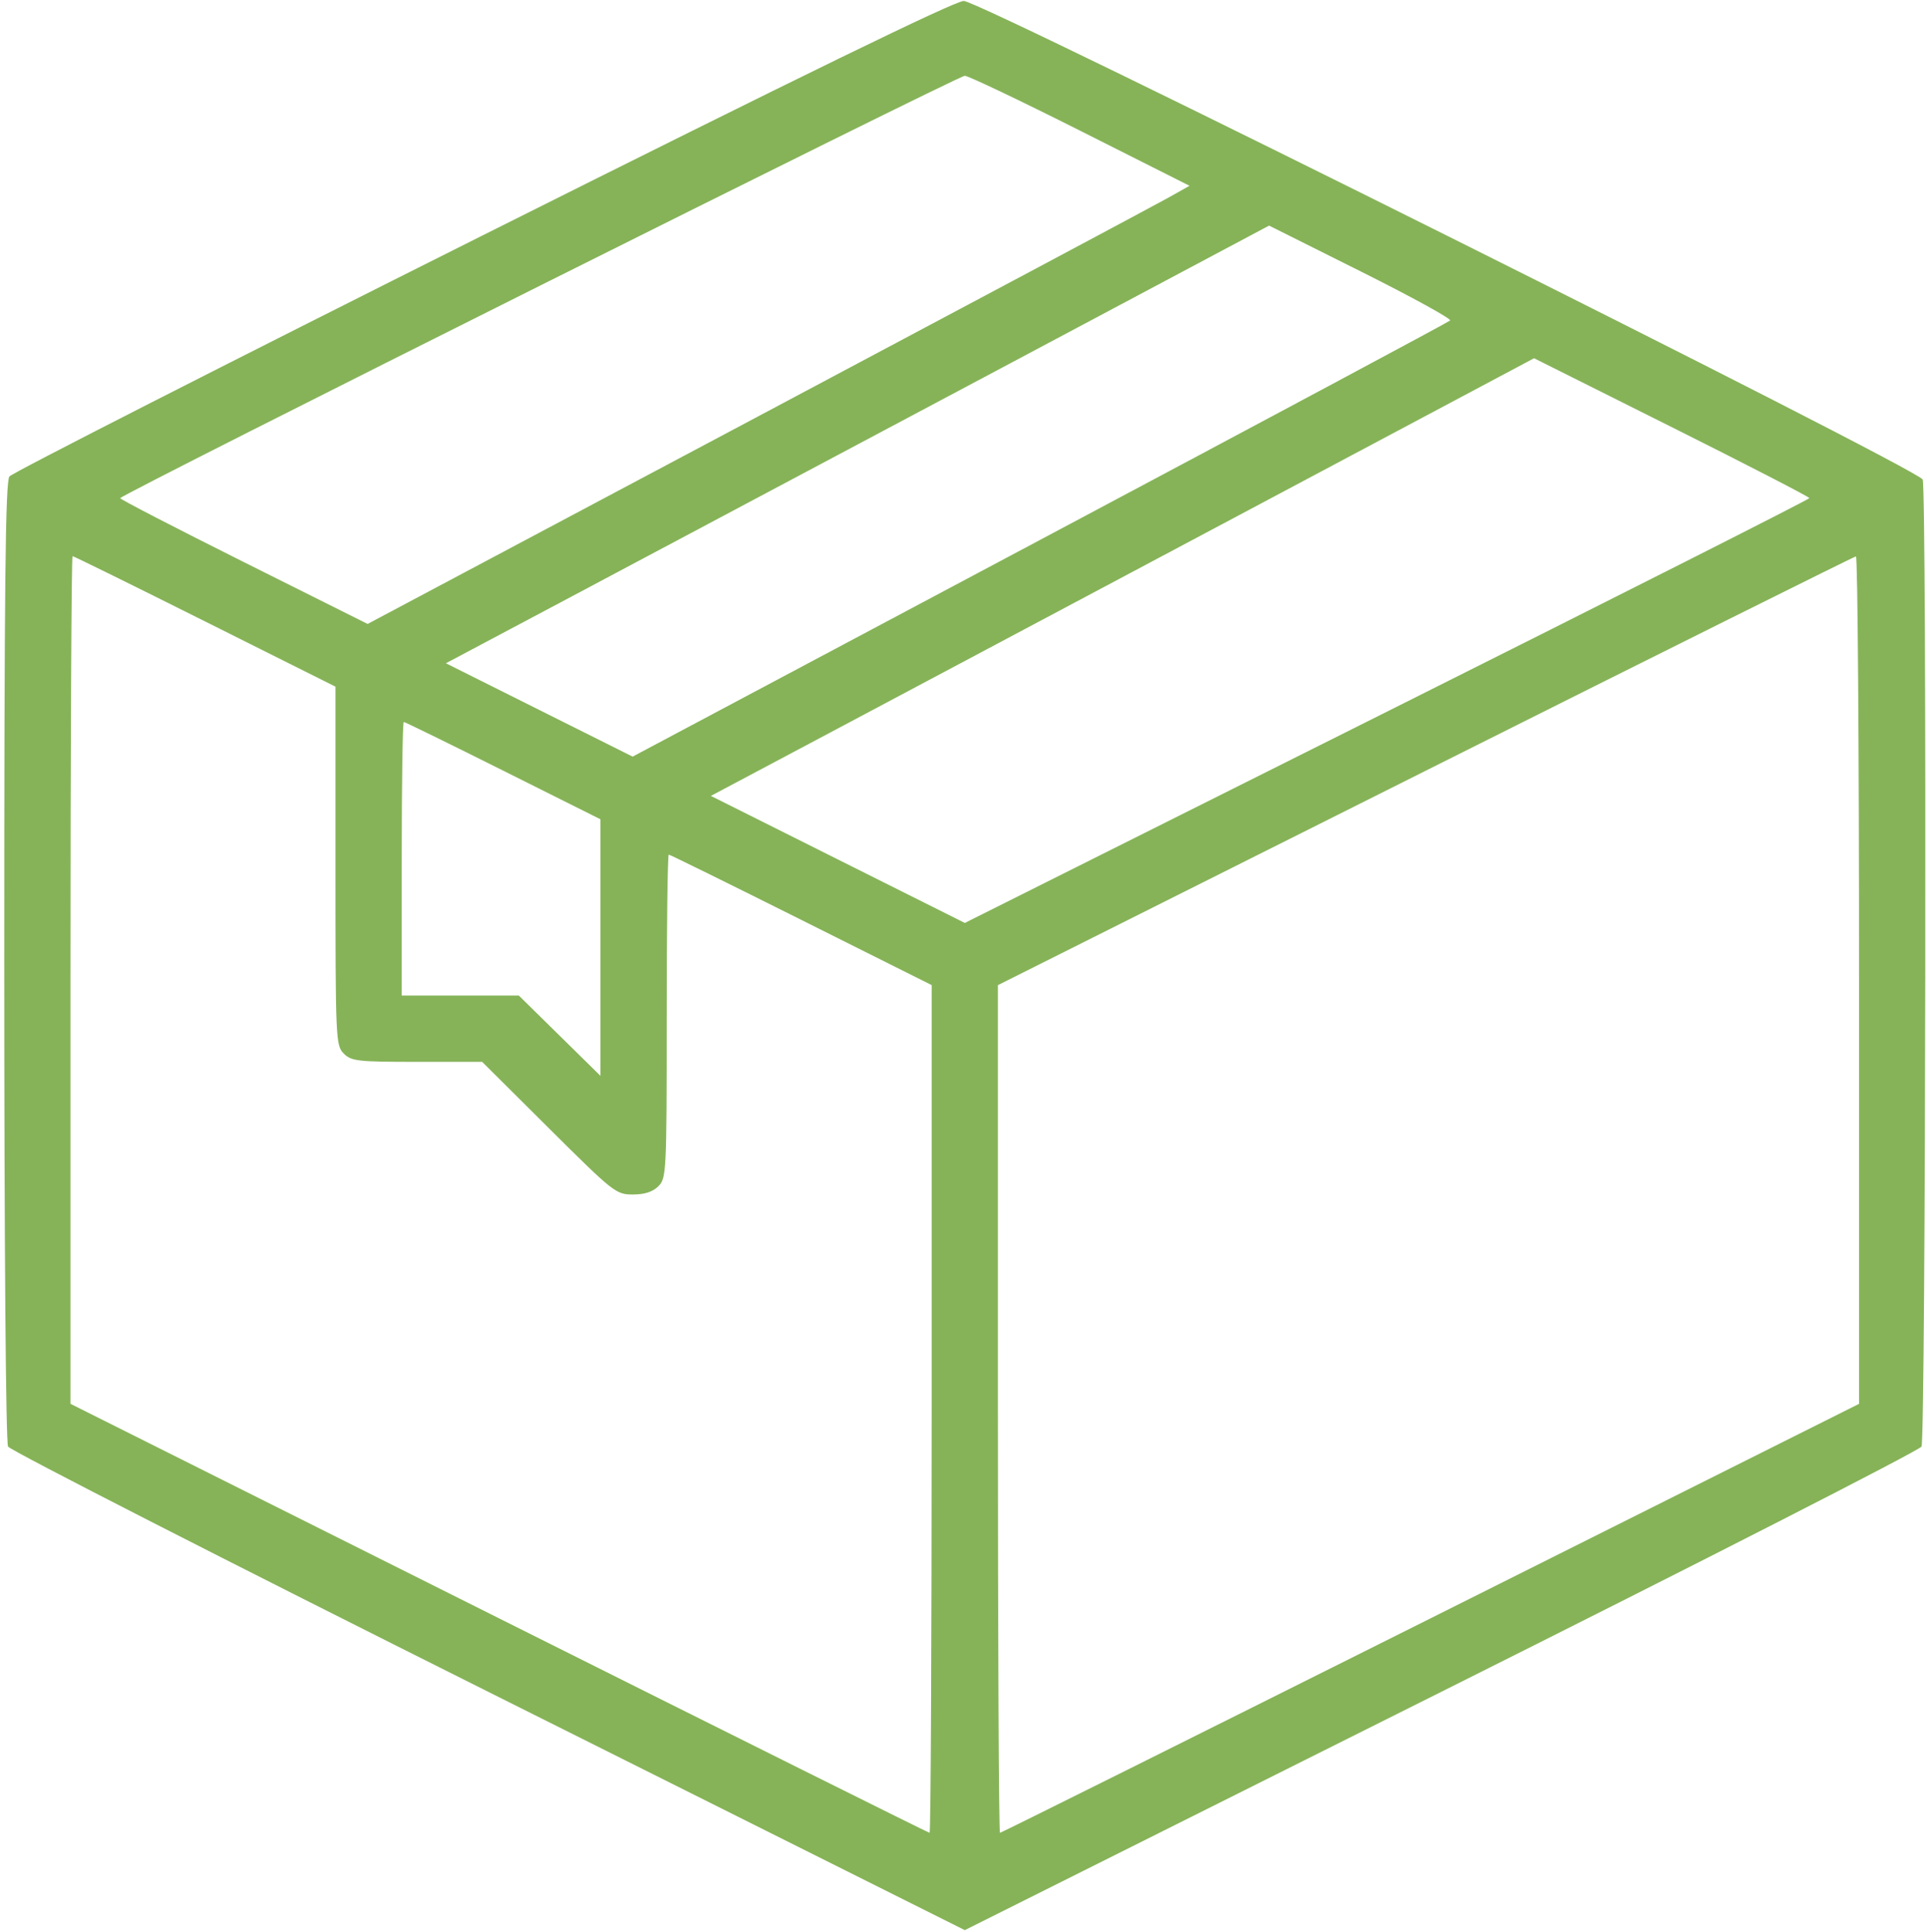 <?xml version="1.0" encoding="UTF-8"?> <svg xmlns="http://www.w3.org/2000/svg" width="408" height="409" viewBox="0 0 408 409" fill="none"> <path fill-rule="evenodd" clip-rule="evenodd" d="M102.149 49.849C47.669 77.129 2.602 100.084 1.999 100.86C1.137 101.971 0.903 123.858 0.903 203.508C0.903 263.344 1.233 305.348 1.708 306.222C2.151 307.035 47.909 330.4 103.392 358.143L204.272 408.586L305.152 358.143C360.634 330.4 406.392 307.035 406.836 306.222C407.738 304.567 407.983 103.853 407.087 101.513C406.222 99.259 207.586 0.141 204.054 0.201C202.103 0.234 169.95 15.899 102.149 49.849ZM228.722 27.685L251.856 39.33L247.13 41.979C244.53 43.436 205.375 64.305 160.118 88.355L77.833 132.081L51.64 118.995C37.234 111.798 25.448 105.706 25.448 105.456C25.448 104.732 202.819 16.045 204.272 16.043C204.995 16.042 215.997 21.281 228.722 27.685ZM307.029 67.849C306.68 68.186 267.593 89.095 220.169 114.315L133.944 160.169L114.176 150.287L94.408 140.405L121.069 126.252C135.734 118.468 174.95 97.623 208.216 79.93L268.7 47.758L288.182 57.497C298.896 62.853 307.377 67.512 307.029 67.849ZM383.096 105.444C383.096 105.691 342.862 126.026 293.688 150.634L204.278 195.375L177.395 181.929L150.511 168.483L177.172 154.331C191.836 146.547 231.052 125.701 264.318 108.007L324.803 75.836L353.95 90.416C369.981 98.435 383.096 105.198 383.096 105.444ZM43.414 131.545L71.03 145.358V183.315C71.03 220.101 71.085 221.325 72.783 223.026C74.388 224.631 75.705 224.781 88.309 224.781H102.083L116.201 238.82C129.921 252.462 130.424 252.859 133.986 252.859C136.483 252.859 138.21 252.299 139.404 251.104C141.098 249.409 141.157 248.18 141.157 215.129C141.157 196.307 141.353 180.908 141.592 180.908C141.831 180.908 154.454 187.124 169.643 194.722L197.259 208.534V298.261C197.259 347.61 197.063 387.987 196.822 387.987C196.582 387.987 155.557 367.555 105.656 342.58L14.928 297.175V207.453C14.928 158.106 15.124 117.731 15.363 117.731C15.602 117.731 28.225 123.947 43.414 131.545ZM393.615 207.453V297.175L302.887 342.58C252.987 367.555 211.962 387.987 211.722 387.987C211.481 387.987 211.285 347.612 211.285 298.266V208.543L301.792 163.187C351.572 138.24 392.596 117.807 392.958 117.78C393.32 117.753 393.615 158.106 393.615 207.453ZM106.527 163.131L127.132 173.432V200.586V227.741L118.489 219.241L109.846 210.741H97.451H85.056V181.785C85.056 165.859 85.251 152.829 85.489 152.829C85.727 152.829 95.194 157.465 106.527 163.131Z" fill="#86B358"></path> </svg> 